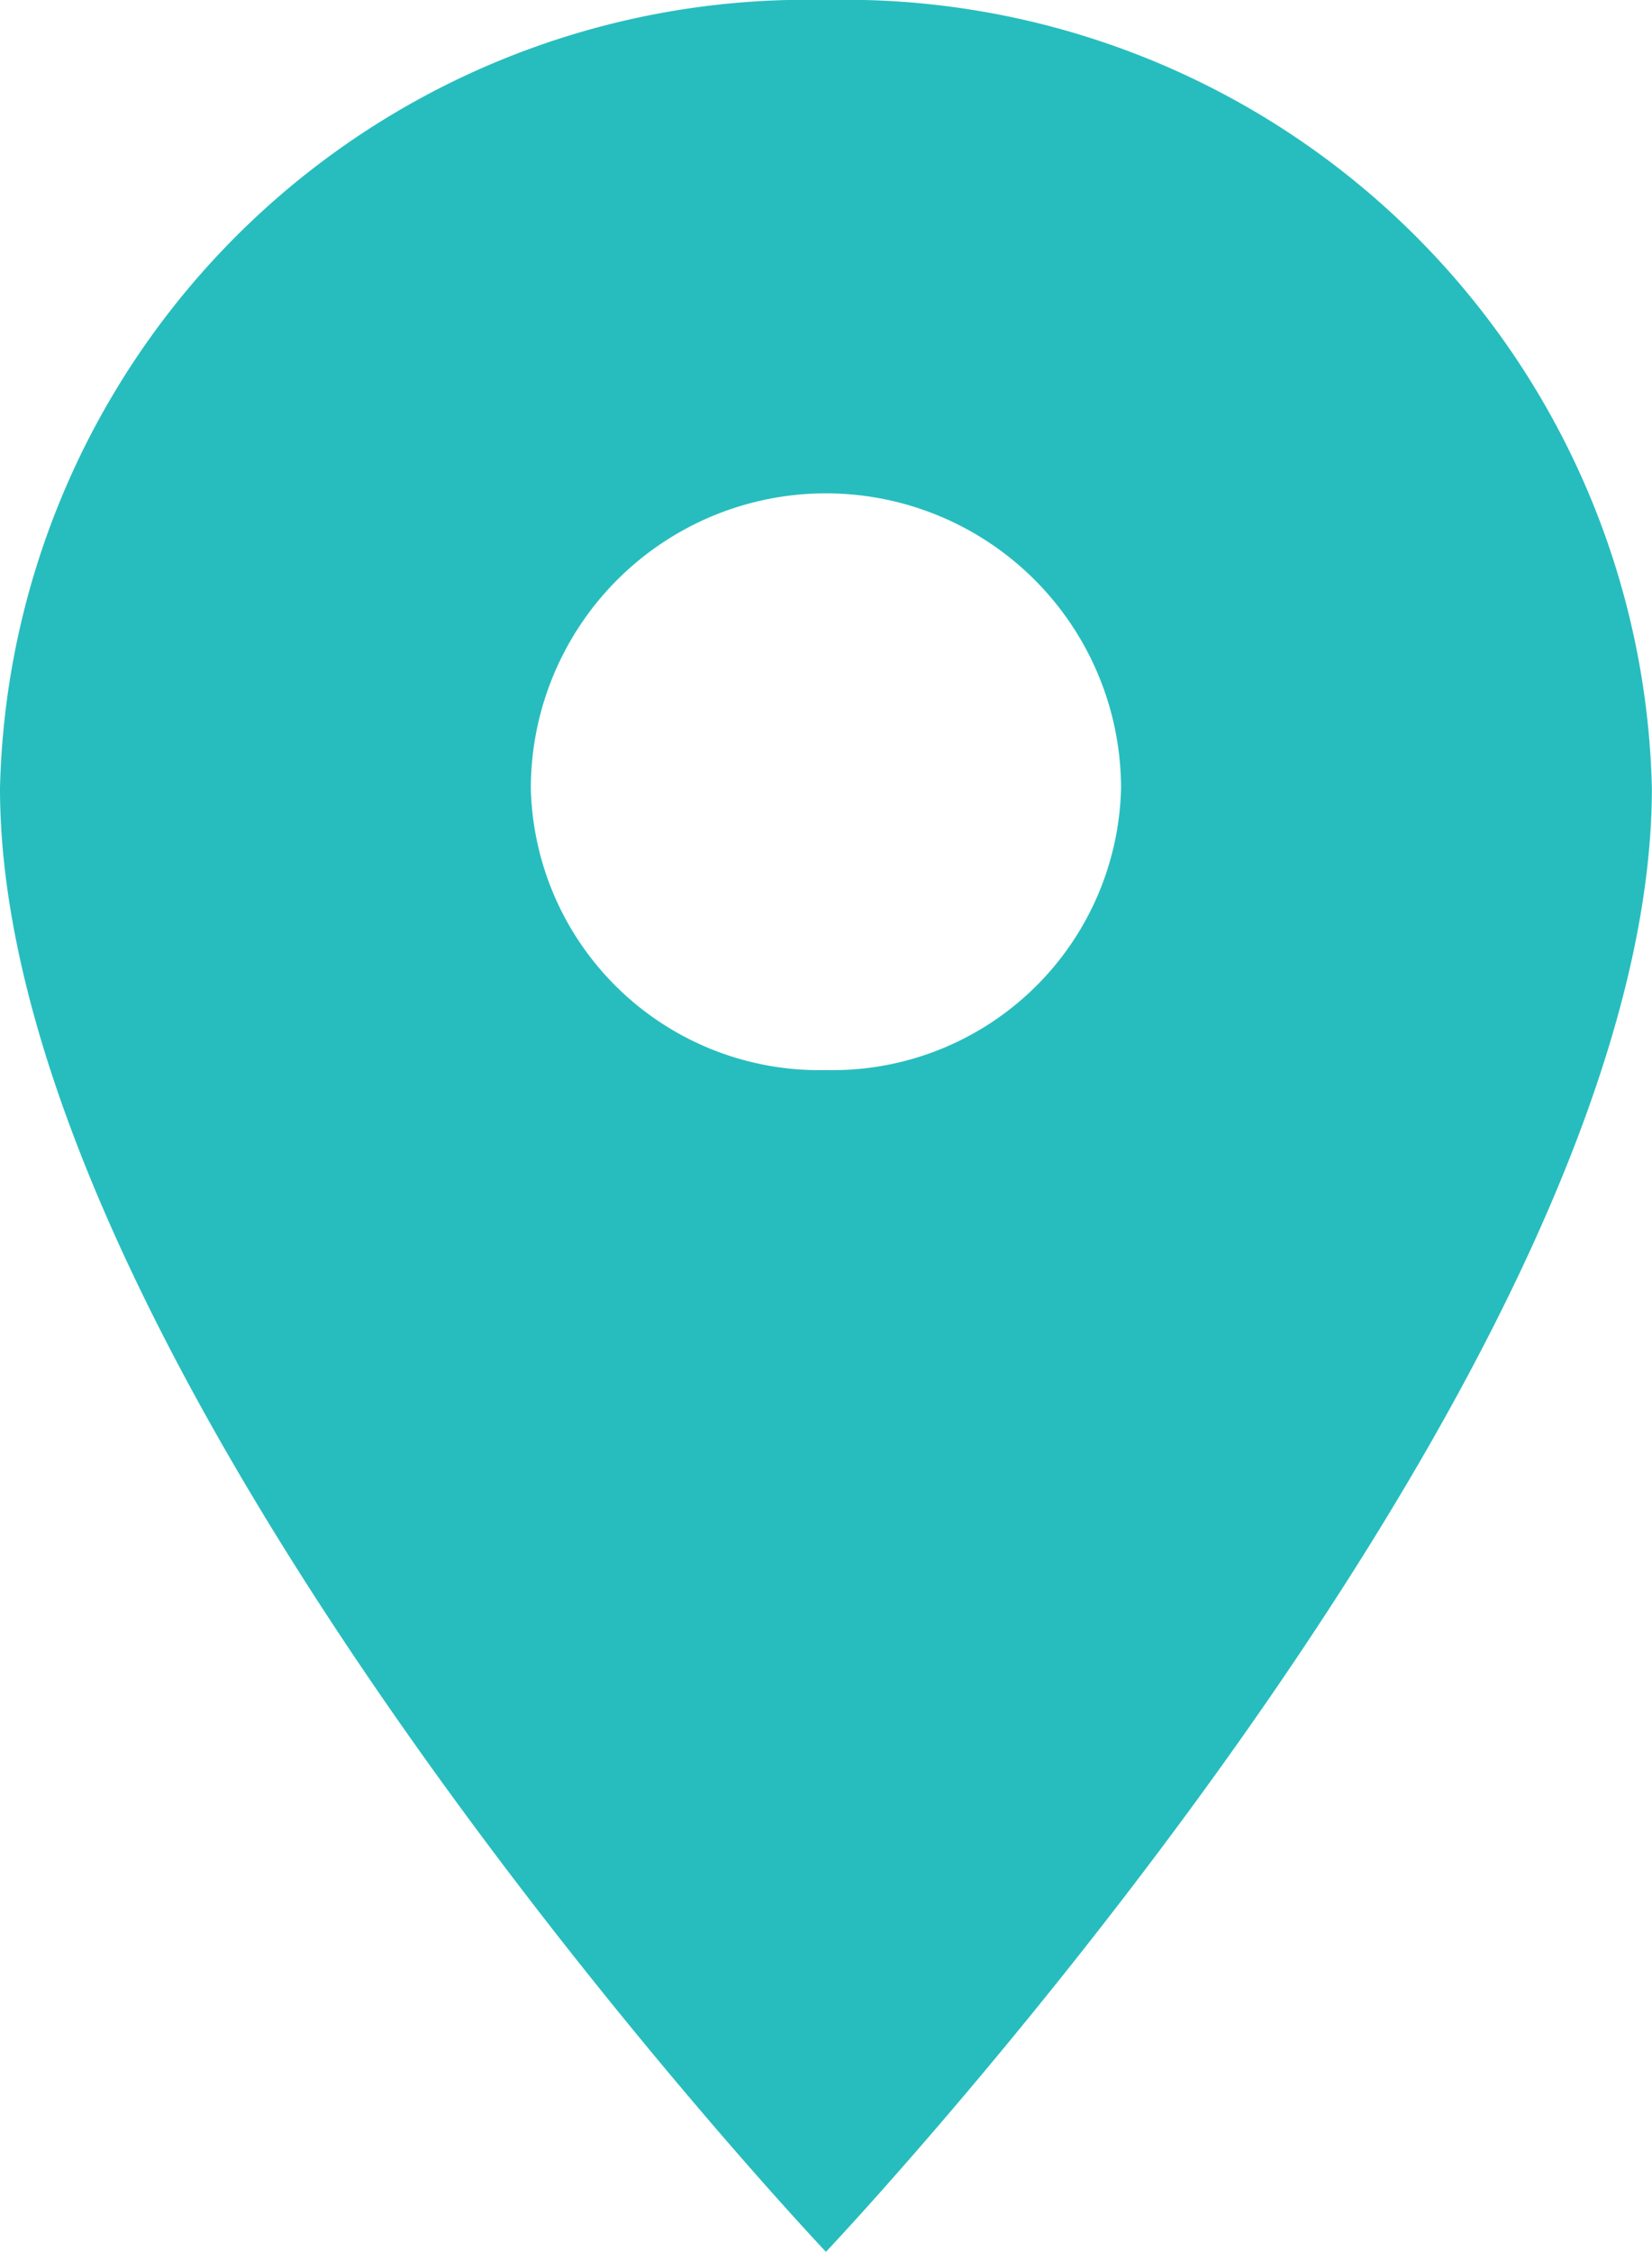 <svg xmlns="http://www.w3.org/2000/svg" width="13.435" height="18.309" viewBox="0 0 13.435 18.309">
  <path id="ic_place_24px" d="M11.717,2A6.563,6.563,0,0,0,5,8.408c0,4.806,6.717,11.9,6.717,11.9s6.717-7.095,6.717-11.9A6.563,6.563,0,0,0,11.717,2Zm0,8.7a2.347,2.347,0,0,1-2.4-2.289,2.4,2.4,0,0,1,4.8,0A2.347,2.347,0,0,1,11.717,10.7Z" transform="translate(-5 -2)" fill="#27bdbe"/>
</svg>
